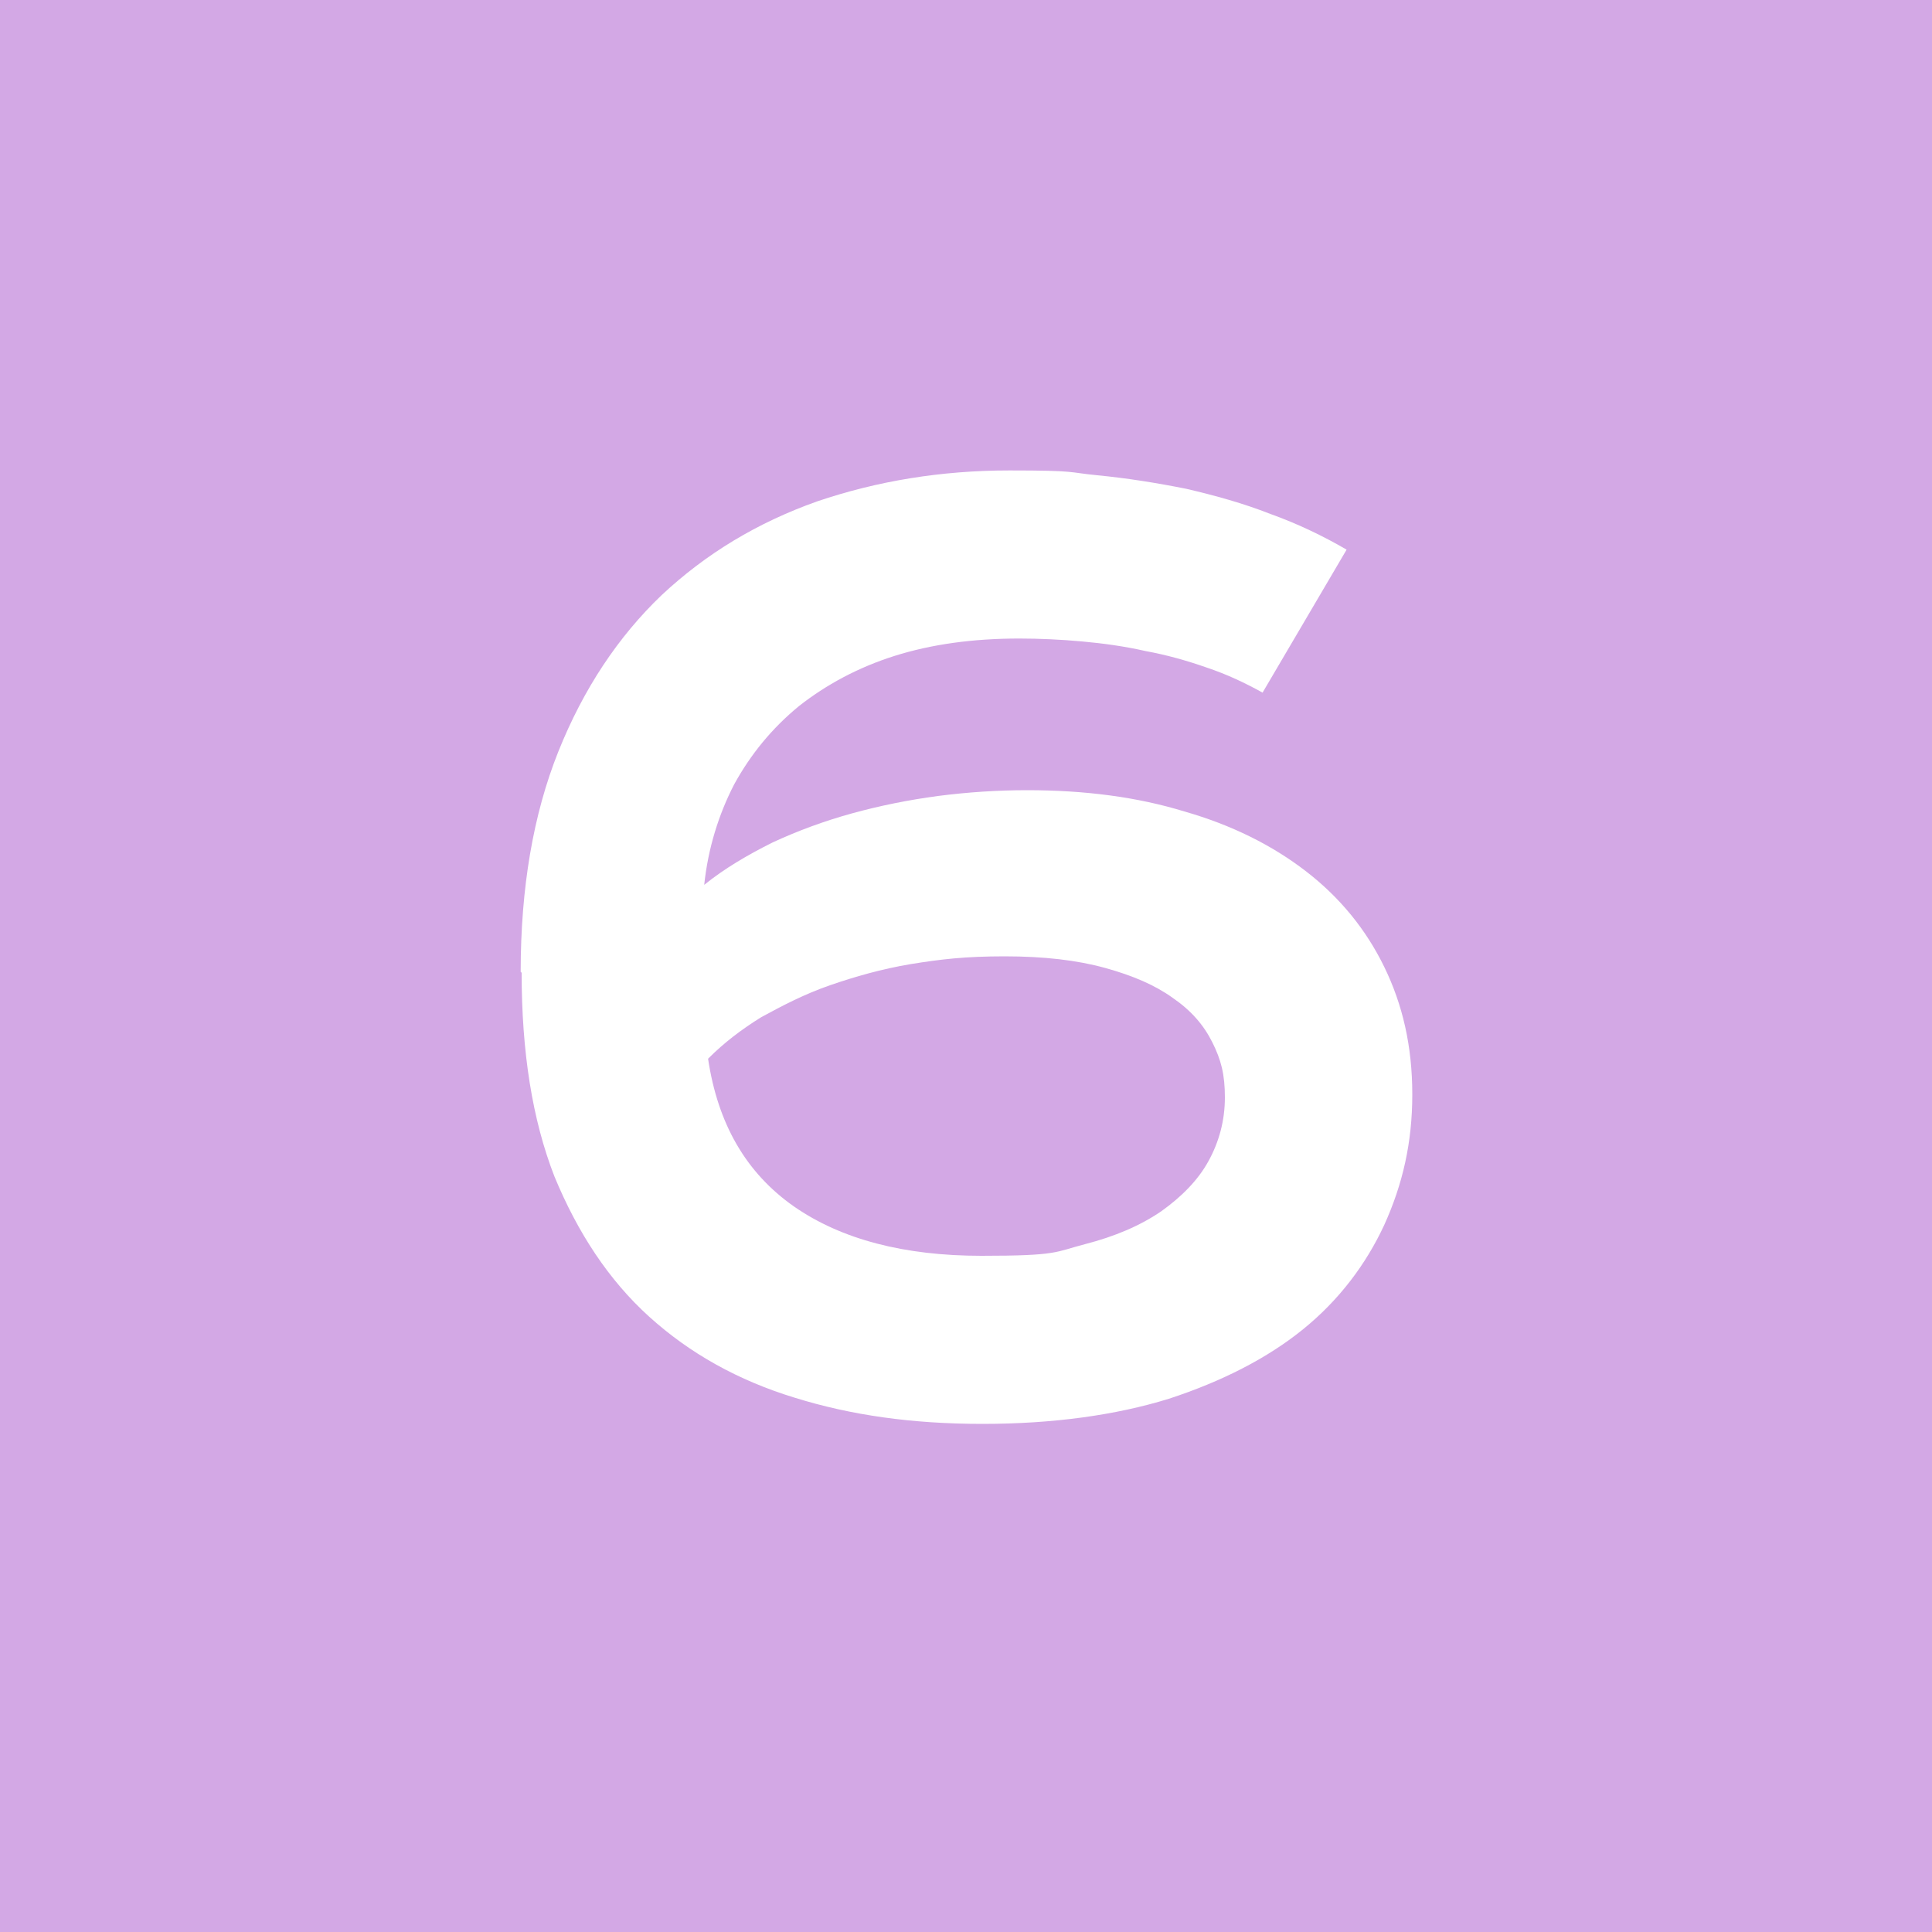 <?xml version="1.0" encoding="UTF-8"?>
<svg id="_レイヤー_1" data-name="レイヤー 1" xmlns="http://www.w3.org/2000/svg" version="1.1" viewBox="0 0 200 200">
  <defs>
    <style>
      .cls-1 {
        fill: #d3a8e5;
      }

      .cls-1, .cls-2 {
        stroke-width: 0px;
      }

      .cls-2 {
        fill: #fff;
      }
    </style>
  </defs>
  <rect class="cls-1" width="200" height="200"/>
  <path class="cls-2" d="M53.9,100.6c0-8.7,1.3-16.3,3.9-22.8,2.6-6.5,6.2-11.9,10.7-16.2,4.6-4.3,9.9-7.5,16.1-9.7,6.2-2.1,12.8-3.2,19.9-3.2s6,.2,9.1.5c3.1.3,6.2.8,9.2,1.4,3,.7,5.9,1.5,8.7,2.6,2.8,1,5.5,2.3,7.9,3.7l-8.7,14.8c-1.8-1-3.7-1.9-5.8-2.6-2-.7-4.1-1.3-6.3-1.7-2.2-.5-4.4-.8-6.6-1s-4.4-.3-6.5-.3c-4.8,0-9.1.6-12.9,1.8-3.8,1.2-7.1,3-9.9,5.2-2.8,2.3-5,5-6.7,8.1-1.6,3.1-2.7,6.6-3.1,10.4,2.1-1.7,4.5-3.1,7.1-4.4,2.6-1.2,5.3-2.2,8.2-3,2.9-.8,5.9-1.4,8.9-1.8,3.1-.4,6.2-.6,9.2-.6,6,0,11.4.7,16.3,2.2,4.9,1.4,9.1,3.5,12.6,6.2,3.5,2.7,6.2,6,8.1,9.9,1.9,3.9,2.9,8.2,2.9,13.2s-1,9.3-2.9,13.5c-1.9,4.1-4.7,7.8-8.4,10.8-3.7,3-8.4,5.4-13.9,7.2-5.5,1.7-12,2.6-19.3,2.6s-13.6-.9-19.4-2.7c-5.9-1.8-10.9-4.6-15.1-8.4-4.2-3.8-7.4-8.7-9.8-14.5-2.3-5.9-3.4-12.9-3.4-21.1ZM73.3,109.6c1,6.7,3.9,11.8,8.9,15.3,4.9,3.4,11.4,5.1,19.4,5.1s7.6-.4,10.7-1.2c3.1-.8,5.7-1.9,7.9-3.4,2.1-1.5,3.8-3.2,4.9-5.2,1.1-2,1.7-4.2,1.7-6.6s-.4-3.9-1.3-5.7c-.9-1.8-2.2-3.3-4.1-4.6-1.8-1.3-4.1-2.3-7-3.1-2.9-.8-6.3-1.2-10.4-1.2s-6.6.3-9.7.8c-3,.5-5.8,1.3-8.4,2.2-2.6.9-4.9,2.1-7.1,3.3-2.1,1.3-3.9,2.7-5.4,4.2Z"/>
</svg>